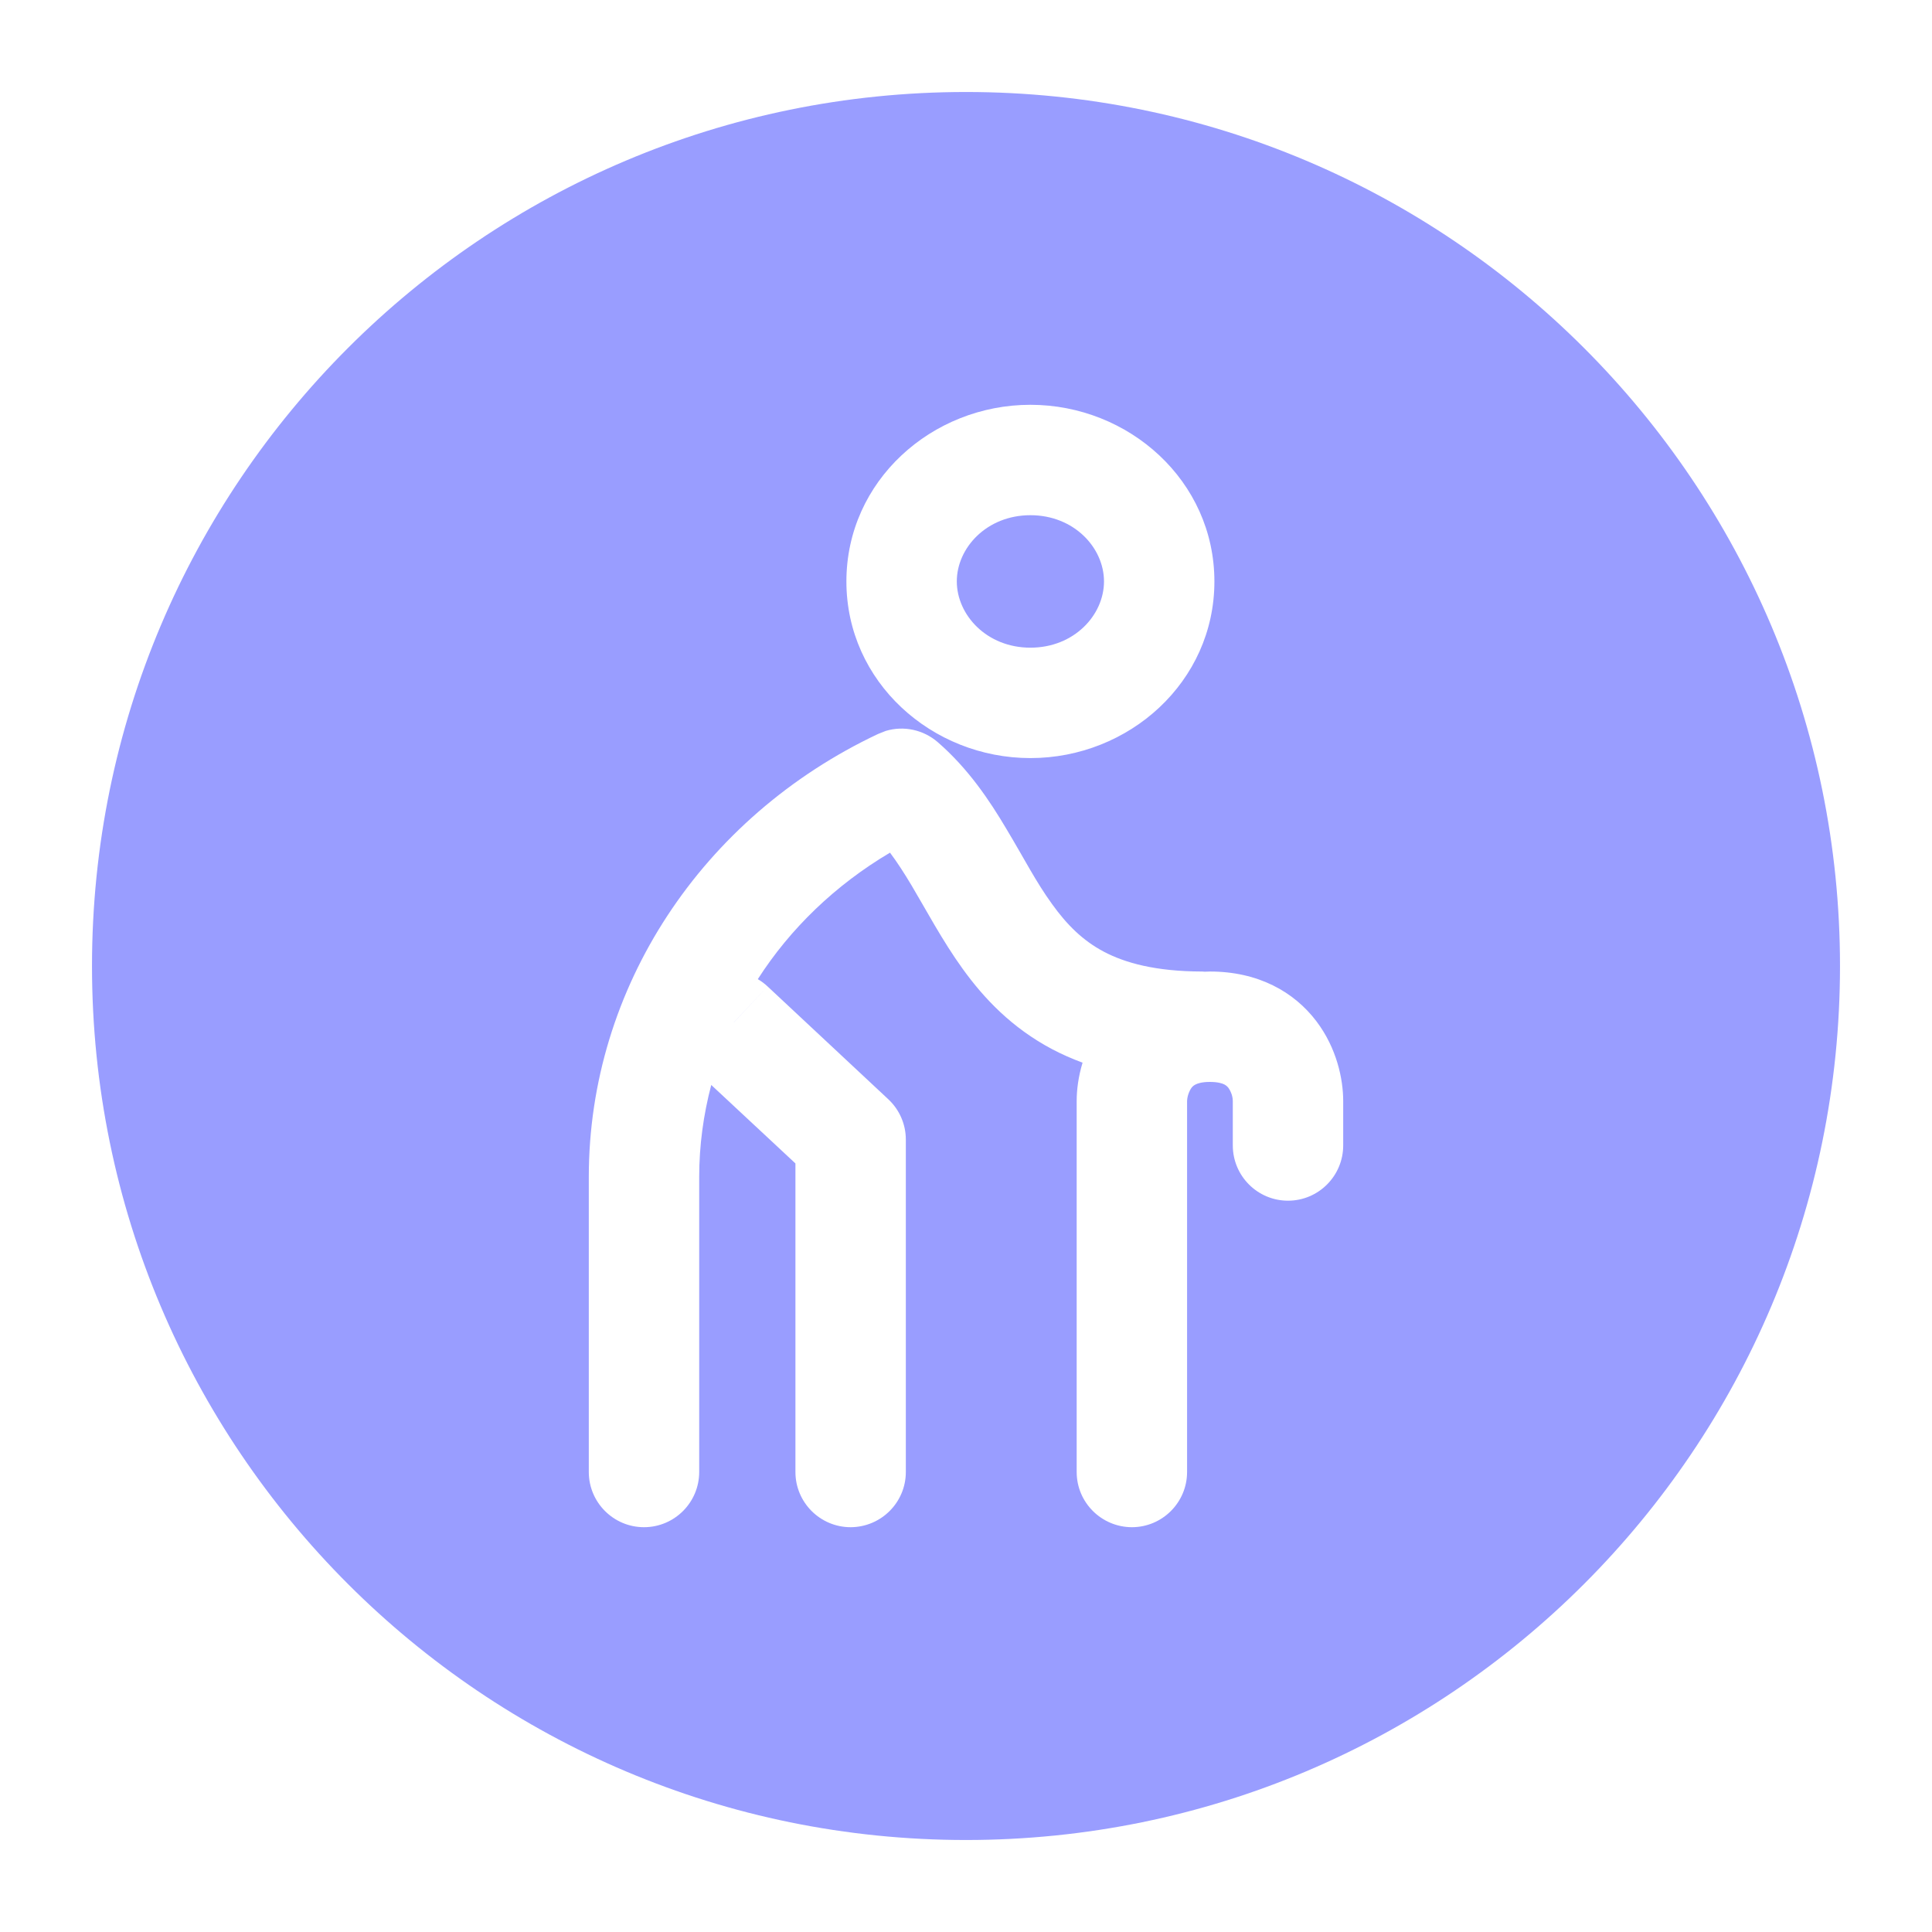 <svg width="21" height="21" viewBox="0 0 21 21" fill="none" xmlns="http://www.w3.org/2000/svg">
<path d="M10.5 1C15.747 1 20 5.253 20 10.5C20 15.747 15.747 20 10.5 20C5.253 20 1 15.747 1 10.5C1 5.253 5.253 1 10.5 1ZM10.193 8.067C10.036 7.931 9.822 7.886 9.627 7.945L9.544 7.978C7.631 8.88 6.4 10.737 6.4 12.792V16C6.4 16.331 6.669 16.6 7 16.6C7.331 16.6 7.6 16.331 7.6 16V12.792C7.6 12.451 7.646 12.116 7.731 11.793L8.646 12.646V16C8.646 16.331 8.915 16.6 9.246 16.6C9.577 16.599 9.846 16.331 9.846 16V12.387C9.846 12.22 9.777 12.062 9.655 11.948L8.343 10.722L7.977 11.113V11.112L8.343 10.722C8.31 10.691 8.275 10.665 8.237 10.643C8.589 10.094 9.078 9.621 9.674 9.268C9.752 9.372 9.828 9.49 9.907 9.622C10.056 9.872 10.246 10.23 10.464 10.531C10.697 10.854 10.999 11.173 11.438 11.405C11.542 11.46 11.652 11.508 11.767 11.551C11.721 11.703 11.703 11.847 11.703 11.967V16C11.703 16.331 11.972 16.599 12.303 16.6C12.634 16.6 12.903 16.331 12.903 16V11.967C12.903 11.959 12.905 11.932 12.915 11.899C12.925 11.868 12.938 11.842 12.951 11.824C12.963 11.808 12.977 11.797 12.997 11.787C13.017 11.777 13.063 11.76 13.151 11.76C13.24 11.76 13.287 11.777 13.307 11.787C13.326 11.797 13.34 11.809 13.352 11.824C13.365 11.842 13.379 11.868 13.389 11.899C13.399 11.932 13.4 11.959 13.4 11.967V12.45C13.4 12.782 13.669 13.051 14 13.051C14.331 13.051 14.6 12.782 14.6 12.45V11.967C14.6 11.73 14.53 11.393 14.309 11.101C14.065 10.779 13.674 10.56 13.151 10.56C13.133 10.56 13.114 10.562 13.096 10.562C13.086 10.562 13.076 10.56 13.066 10.56C12.559 10.559 12.229 10.466 11.999 10.345C11.77 10.224 11.598 10.053 11.437 9.829C11.259 9.584 11.136 9.338 10.938 9.008C10.757 8.703 10.528 8.358 10.193 8.067ZM11.2 4.4C10.129 4.4 9.2 5.227 9.2 6.32C9.2 7.413 10.13 8.24 11.2 8.24C12.271 8.24 13.2 7.413 13.2 6.32C13.2 5.227 12.271 4.4 11.2 4.4ZM11.2 5.6C11.676 5.6 12 5.955 12 6.32C12 6.685 11.676 7.04 11.2 7.04C10.725 7.04 10.401 6.685 10.4 6.32C10.4 5.955 10.725 5.6 11.2 5.6Z" fill="#999DFF"/>
</svg>
